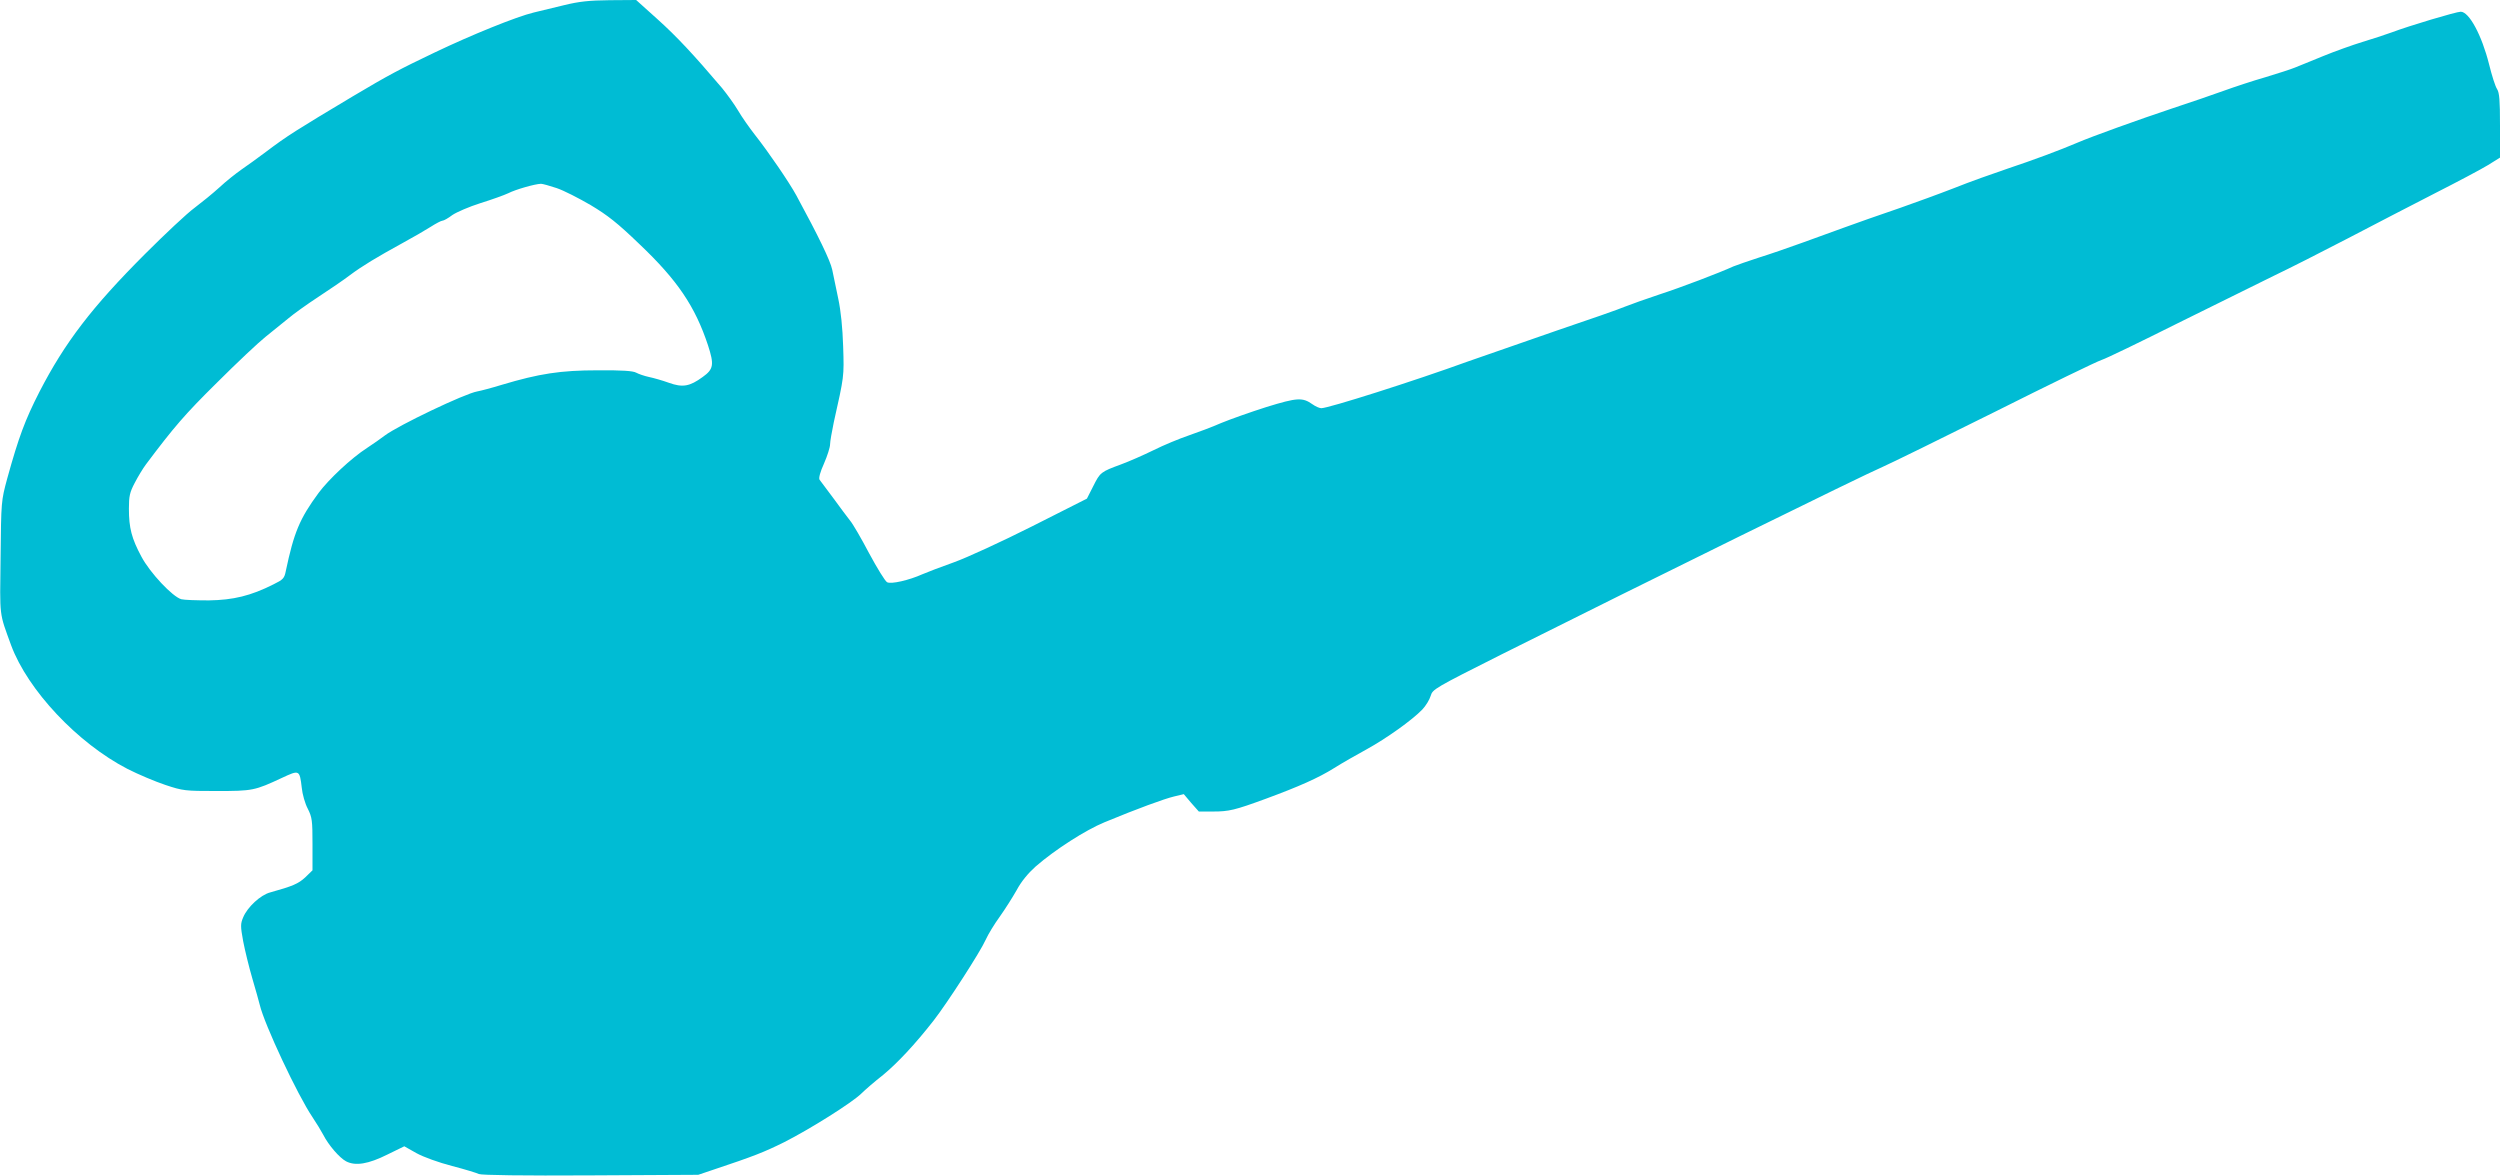 <?xml version="1.0" standalone="no"?>
<!DOCTYPE svg PUBLIC "-//W3C//DTD SVG 20010904//EN"
 "http://www.w3.org/TR/2001/REC-SVG-20010904/DTD/svg10.dtd">
<svg version="1.0" xmlns="http://www.w3.org/2000/svg"
 width="1280pt" height="602pt" viewBox="0 0 1280 602"
 preserveAspectRatio="xMidYMid meet">
<g transform="translate(0,602) scale(0.1,-0.1)"
fill="#00bcd4" stroke="none">
<path d="M2890 5994 c-52 -13 -123 -30 -157 -38 -88 -21 -320 -115 -508 -205
-180 -86 -235 -115 -420 -225 -286 -171 -337 -203 -440 -281 -44 -33 -102 -75
-130 -94 -27 -19 -78 -59 -111 -90 -34 -31 -92 -78 -129 -106 -37 -27 -150
-133 -252 -235 -273 -273 -411 -454 -541 -706 -74 -145 -106 -231 -165 -444
-31 -115 -31 -116 -34 -404 -4 -312 -8 -279 54 -450 85 -229 340 -501 596
-633 55 -28 143 -65 194 -82 90 -30 101 -31 262 -31 184 0 195 2 334 67 90 42
91 42 102 -50 3 -33 17 -82 31 -108 22 -44 24 -60 24 -182 l0 -133 -37 -36
c-36 -33 -64 -45 -179 -77 -50 -13 -117 -75 -139 -128 -14 -33 -14 -45 0 -122
9 -47 30 -133 47 -191 17 -58 34 -118 38 -135 24 -101 194 -463 270 -575 20
-30 45 -71 55 -90 27 -53 83 -118 117 -136 48 -25 114 -14 212 35 l86 42 62
-35 c36 -20 114 -48 183 -66 66 -17 127 -36 137 -41 12 -6 228 -9 571 -7 l552
3 80 27 c204 68 257 89 360 140 134 68 347 202 395 249 19 19 69 62 111 95 73
60 165 158 260 280 70 90 239 352 265 411 13 29 46 83 73 120 27 38 65 98 86
135 24 45 58 86 98 122 99 86 255 186 352 226 169 70 306 120 356 132 l50 12
38 -45 39 -44 73 0 c81 0 111 7 269 65 171 63 270 107 350 157 41 26 117 69
168 97 100 55 232 149 284 203 18 19 37 50 43 70 10 34 18 39 362 212 765 383
1848 916 1953 961 41 18 300 145 575 282 275 138 520 257 545 265 25 8 200 93
390 188 190 94 410 203 490 242 80 38 251 125 380 192 129 68 330 171 446 231
116 59 239 124 273 145 l61 38 0 164 c0 130 -3 168 -15 187 -9 13 -27 70 -41
127 -37 148 -102 269 -145 269 -23 0 -264 -72 -354 -106 -33 -12 -100 -34
-150 -49 -49 -15 -139 -47 -200 -72 -60 -25 -126 -51 -145 -59 -19 -8 -87 -30
-150 -49 -63 -18 -160 -50 -215 -70 -55 -20 -172 -60 -260 -89 -177 -59 -415
-145 -485 -175 -96 -41 -231 -91 -360 -134 -74 -25 -198 -69 -275 -100 -77
-30 -201 -75 -275 -101 -167 -58 -175 -60 -285 -100 -49 -18 -146 -53 -215
-78 -69 -25 -170 -60 -225 -77 -55 -18 -113 -38 -130 -45 -72 -33 -269 -108
-380 -144 -66 -22 -145 -50 -175 -62 -30 -13 -185 -67 -345 -121 -159 -55
-366 -127 -460 -160 -275 -100 -713 -239 -750 -239 -9 0 -30 9 -45 20 -51 36
-77 35 -236 -14 -82 -26 -186 -63 -232 -82 -45 -20 -121 -48 -167 -64 -47 -16
-127 -49 -179 -75 -51 -25 -126 -58 -167 -73 -103 -38 -106 -40 -142 -112
l-32 -63 -281 -142 c-155 -78 -333 -160 -400 -184 -65 -23 -138 -51 -161 -61
-69 -31 -161 -52 -181 -41 -10 5 -51 72 -92 148 -40 76 -84 152 -98 168 -13
17 -52 68 -85 114 -34 46 -66 89 -71 95 -5 8 3 39 23 83 17 39 31 83 31 98 0
14 9 65 19 113 53 237 53 232 48 387 -3 97 -12 184 -25 245 -11 52 -25 119
-31 149 -10 47 -69 169 -184 381 -36 66 -141 220 -212 310 -28 36 -67 91 -86
124 -19 32 -56 83 -82 115 -147 173 -233 265 -331 353 l-109 98 -136 -1 c-106
-1 -157 -7 -231 -25z m-40 -937 c36 -12 114 -52 174 -87 87 -52 138 -92 250
-200 195 -185 285 -319 351 -518 32 -99 29 -122 -27 -162 -67 -49 -103 -55
-173 -30 -33 12 -79 25 -103 30 -23 5 -52 15 -65 22 -16 9 -72 13 -197 12
-190 0 -299 -17 -490 -74 -52 -16 -109 -31 -126 -34 -64 -11 -405 -174 -474
-226 -19 -15 -60 -43 -90 -63 -81 -52 -197 -161 -249 -231 -97 -132 -126 -202
-168 -401 -7 -36 -14 -43 -63 -67 -117 -59 -206 -80 -330 -82 -63 0 -127 2
-142 6 -45 13 -160 135 -204 218 -50 93 -64 147 -64 245 0 64 4 84 30 133 16
31 42 74 57 94 144 192 200 257 363 418 102 102 215 208 249 235 35 28 86 69
115 93 28 24 98 74 156 112 58 38 130 87 160 110 64 48 139 93 270 165 52 28
117 66 144 83 28 18 55 32 61 32 7 0 30 13 51 29 22 15 87 43 144 61 58 18
122 41 143 51 35 18 134 47 167 48 8 0 44 -10 80 -22z"/>
</g>
</svg>
